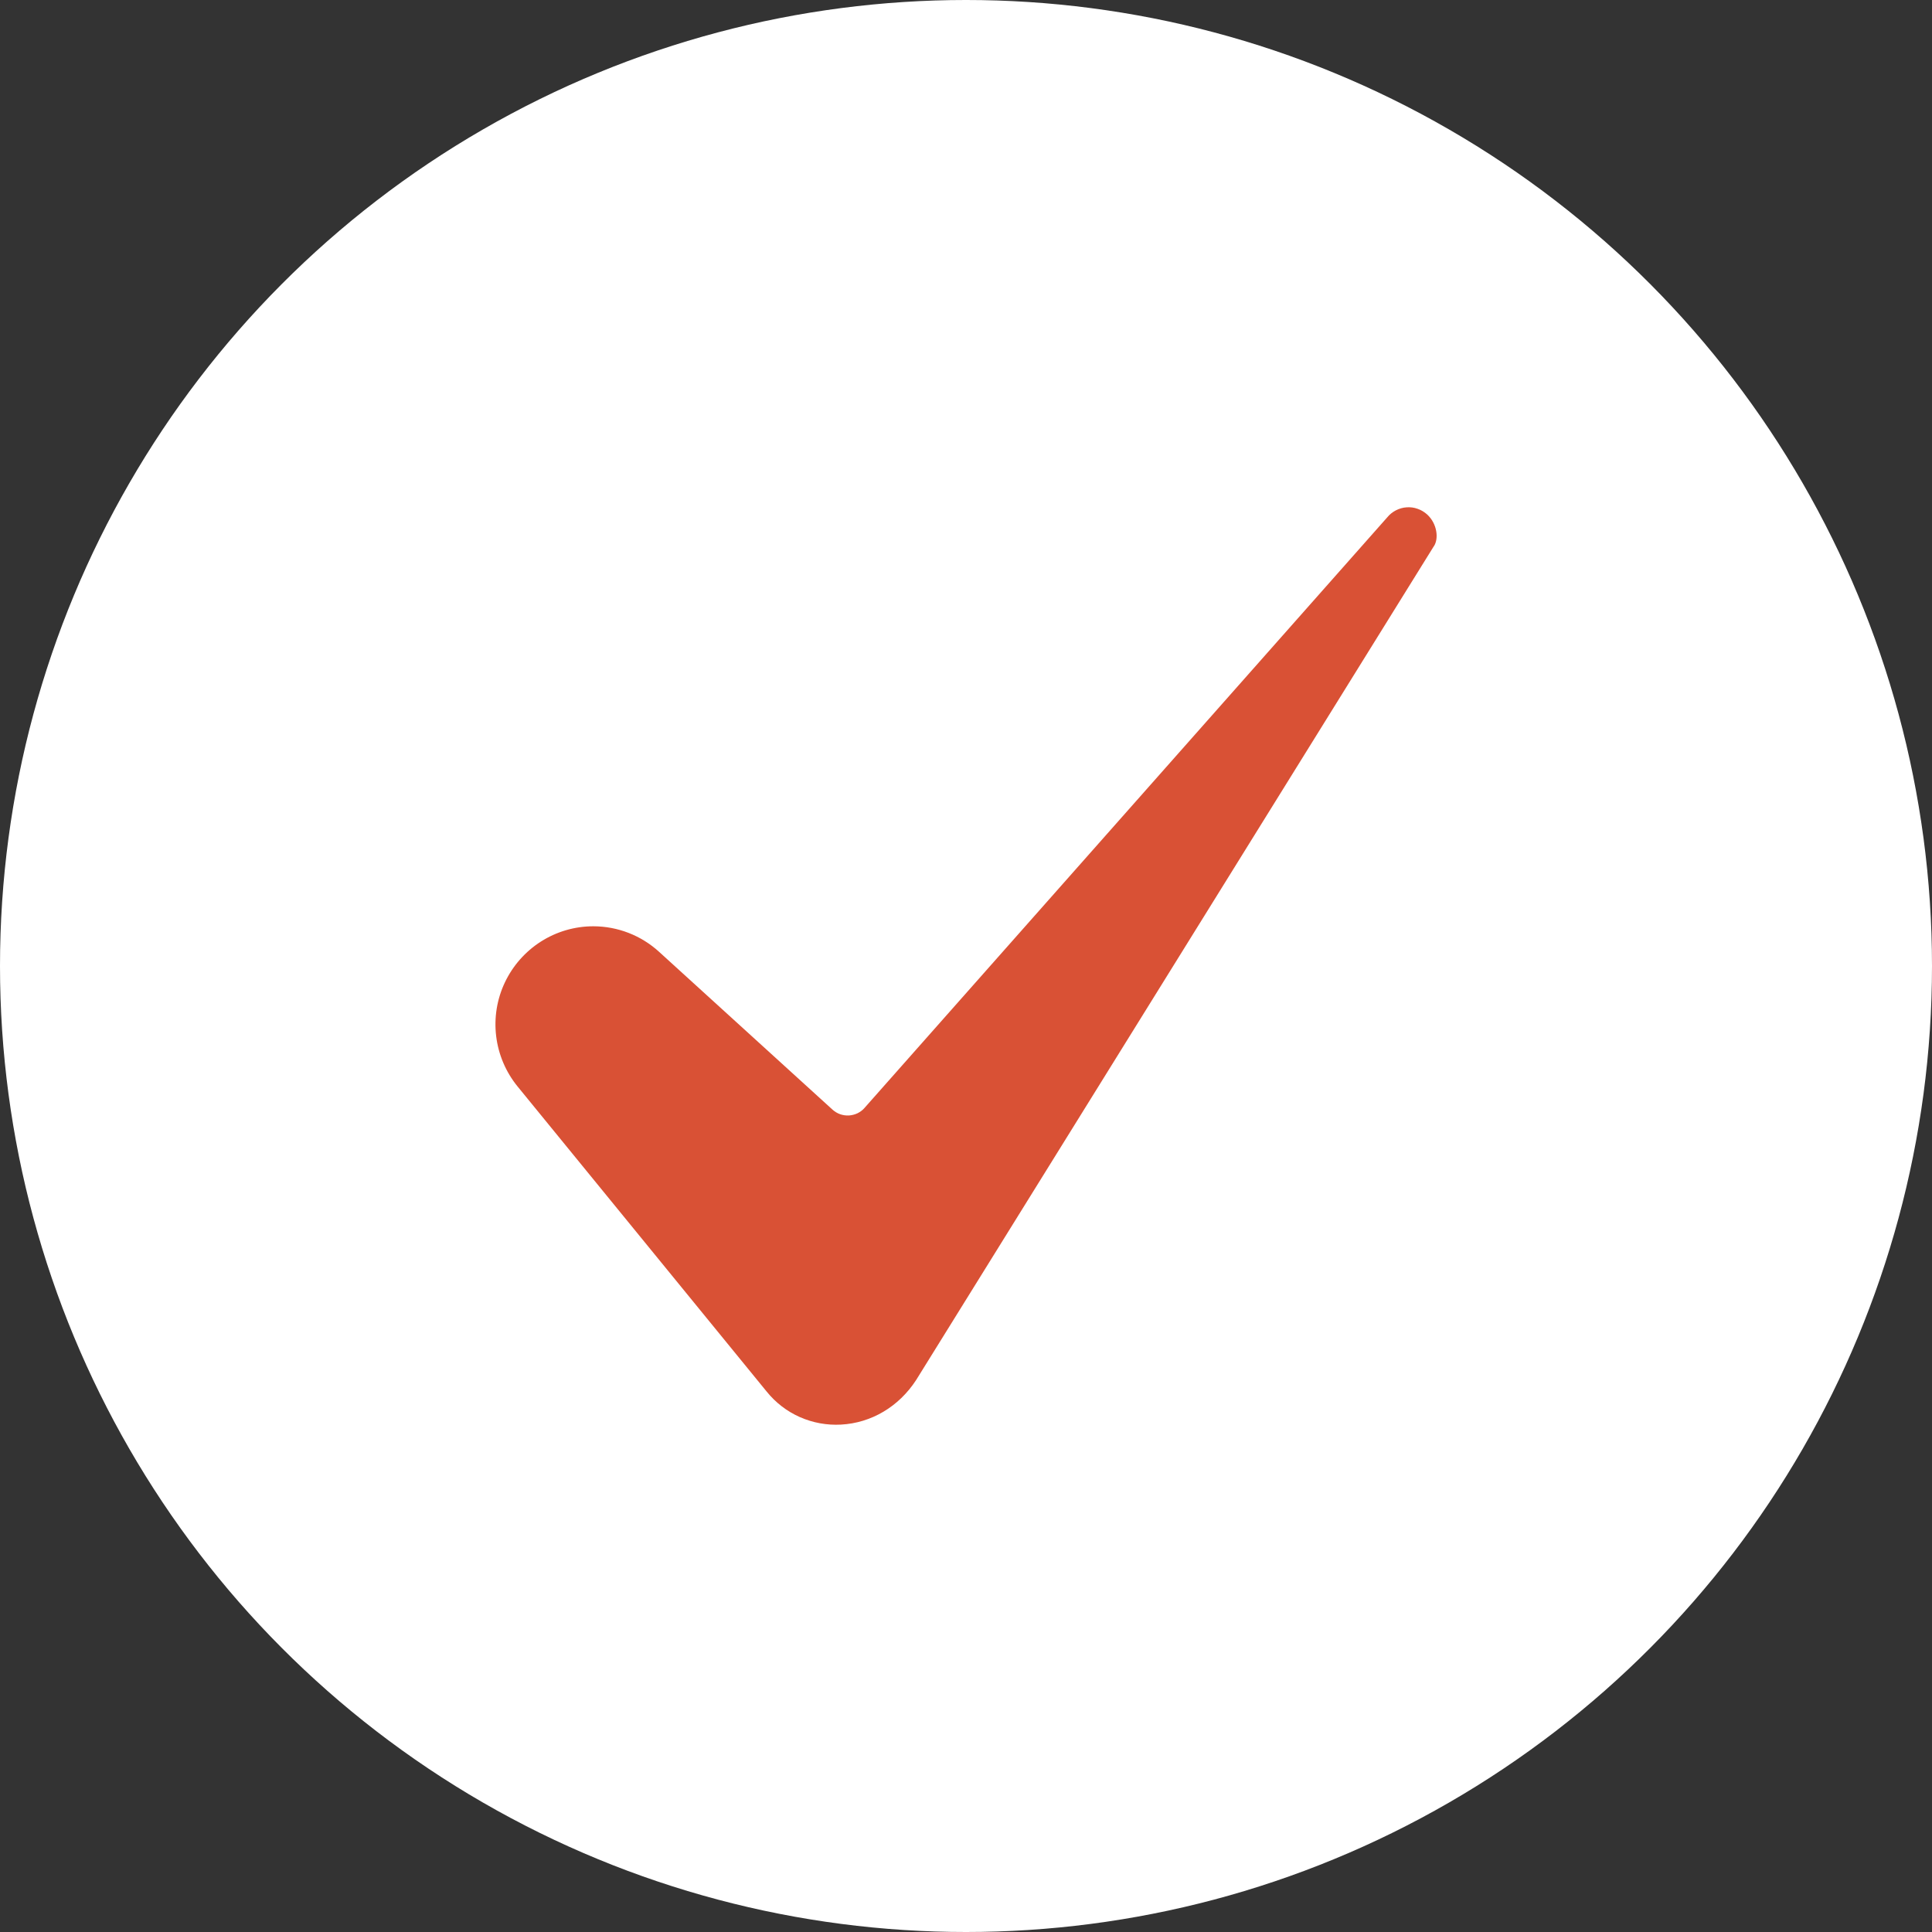 <svg width="27" height="27" viewBox="0 0 27 27" fill="none" xmlns="http://www.w3.org/2000/svg">
<rect x="0" y="0" width="27" height="27" fill="#333333" stroke="none"/>
<circle cx="13.5" cy="13.5" r="13.5" fill="white"/>
<path d="M8.291 12.945C8.032 12.945 7.779 13.019 7.56 13.158C7.342 13.297 7.167 13.495 7.056 13.729C6.945 13.962 6.903 14.223 6.934 14.48C6.965 14.737 7.068 14.98 7.231 15.181L10.714 19.447C10.838 19.601 10.997 19.724 11.178 19.804C11.359 19.884 11.557 19.92 11.754 19.909C12.177 19.886 12.559 19.66 12.802 19.288L20.036 7.637C20.037 7.636 20.039 7.634 20.04 7.632C20.108 7.527 20.086 7.321 19.946 7.191C19.907 7.156 19.862 7.128 19.812 7.111C19.763 7.093 19.71 7.086 19.658 7.09C19.606 7.093 19.555 7.108 19.508 7.132C19.462 7.156 19.42 7.189 19.387 7.23C19.384 7.233 19.382 7.236 19.379 7.239L12.083 15.482C12.056 15.514 12.022 15.539 11.984 15.558C11.946 15.576 11.905 15.586 11.864 15.589C11.822 15.591 11.78 15.585 11.74 15.571C11.701 15.557 11.665 15.535 11.634 15.507L9.212 13.303C8.961 13.073 8.632 12.945 8.291 12.945Z" fill="#D95135"/>
</svg>
